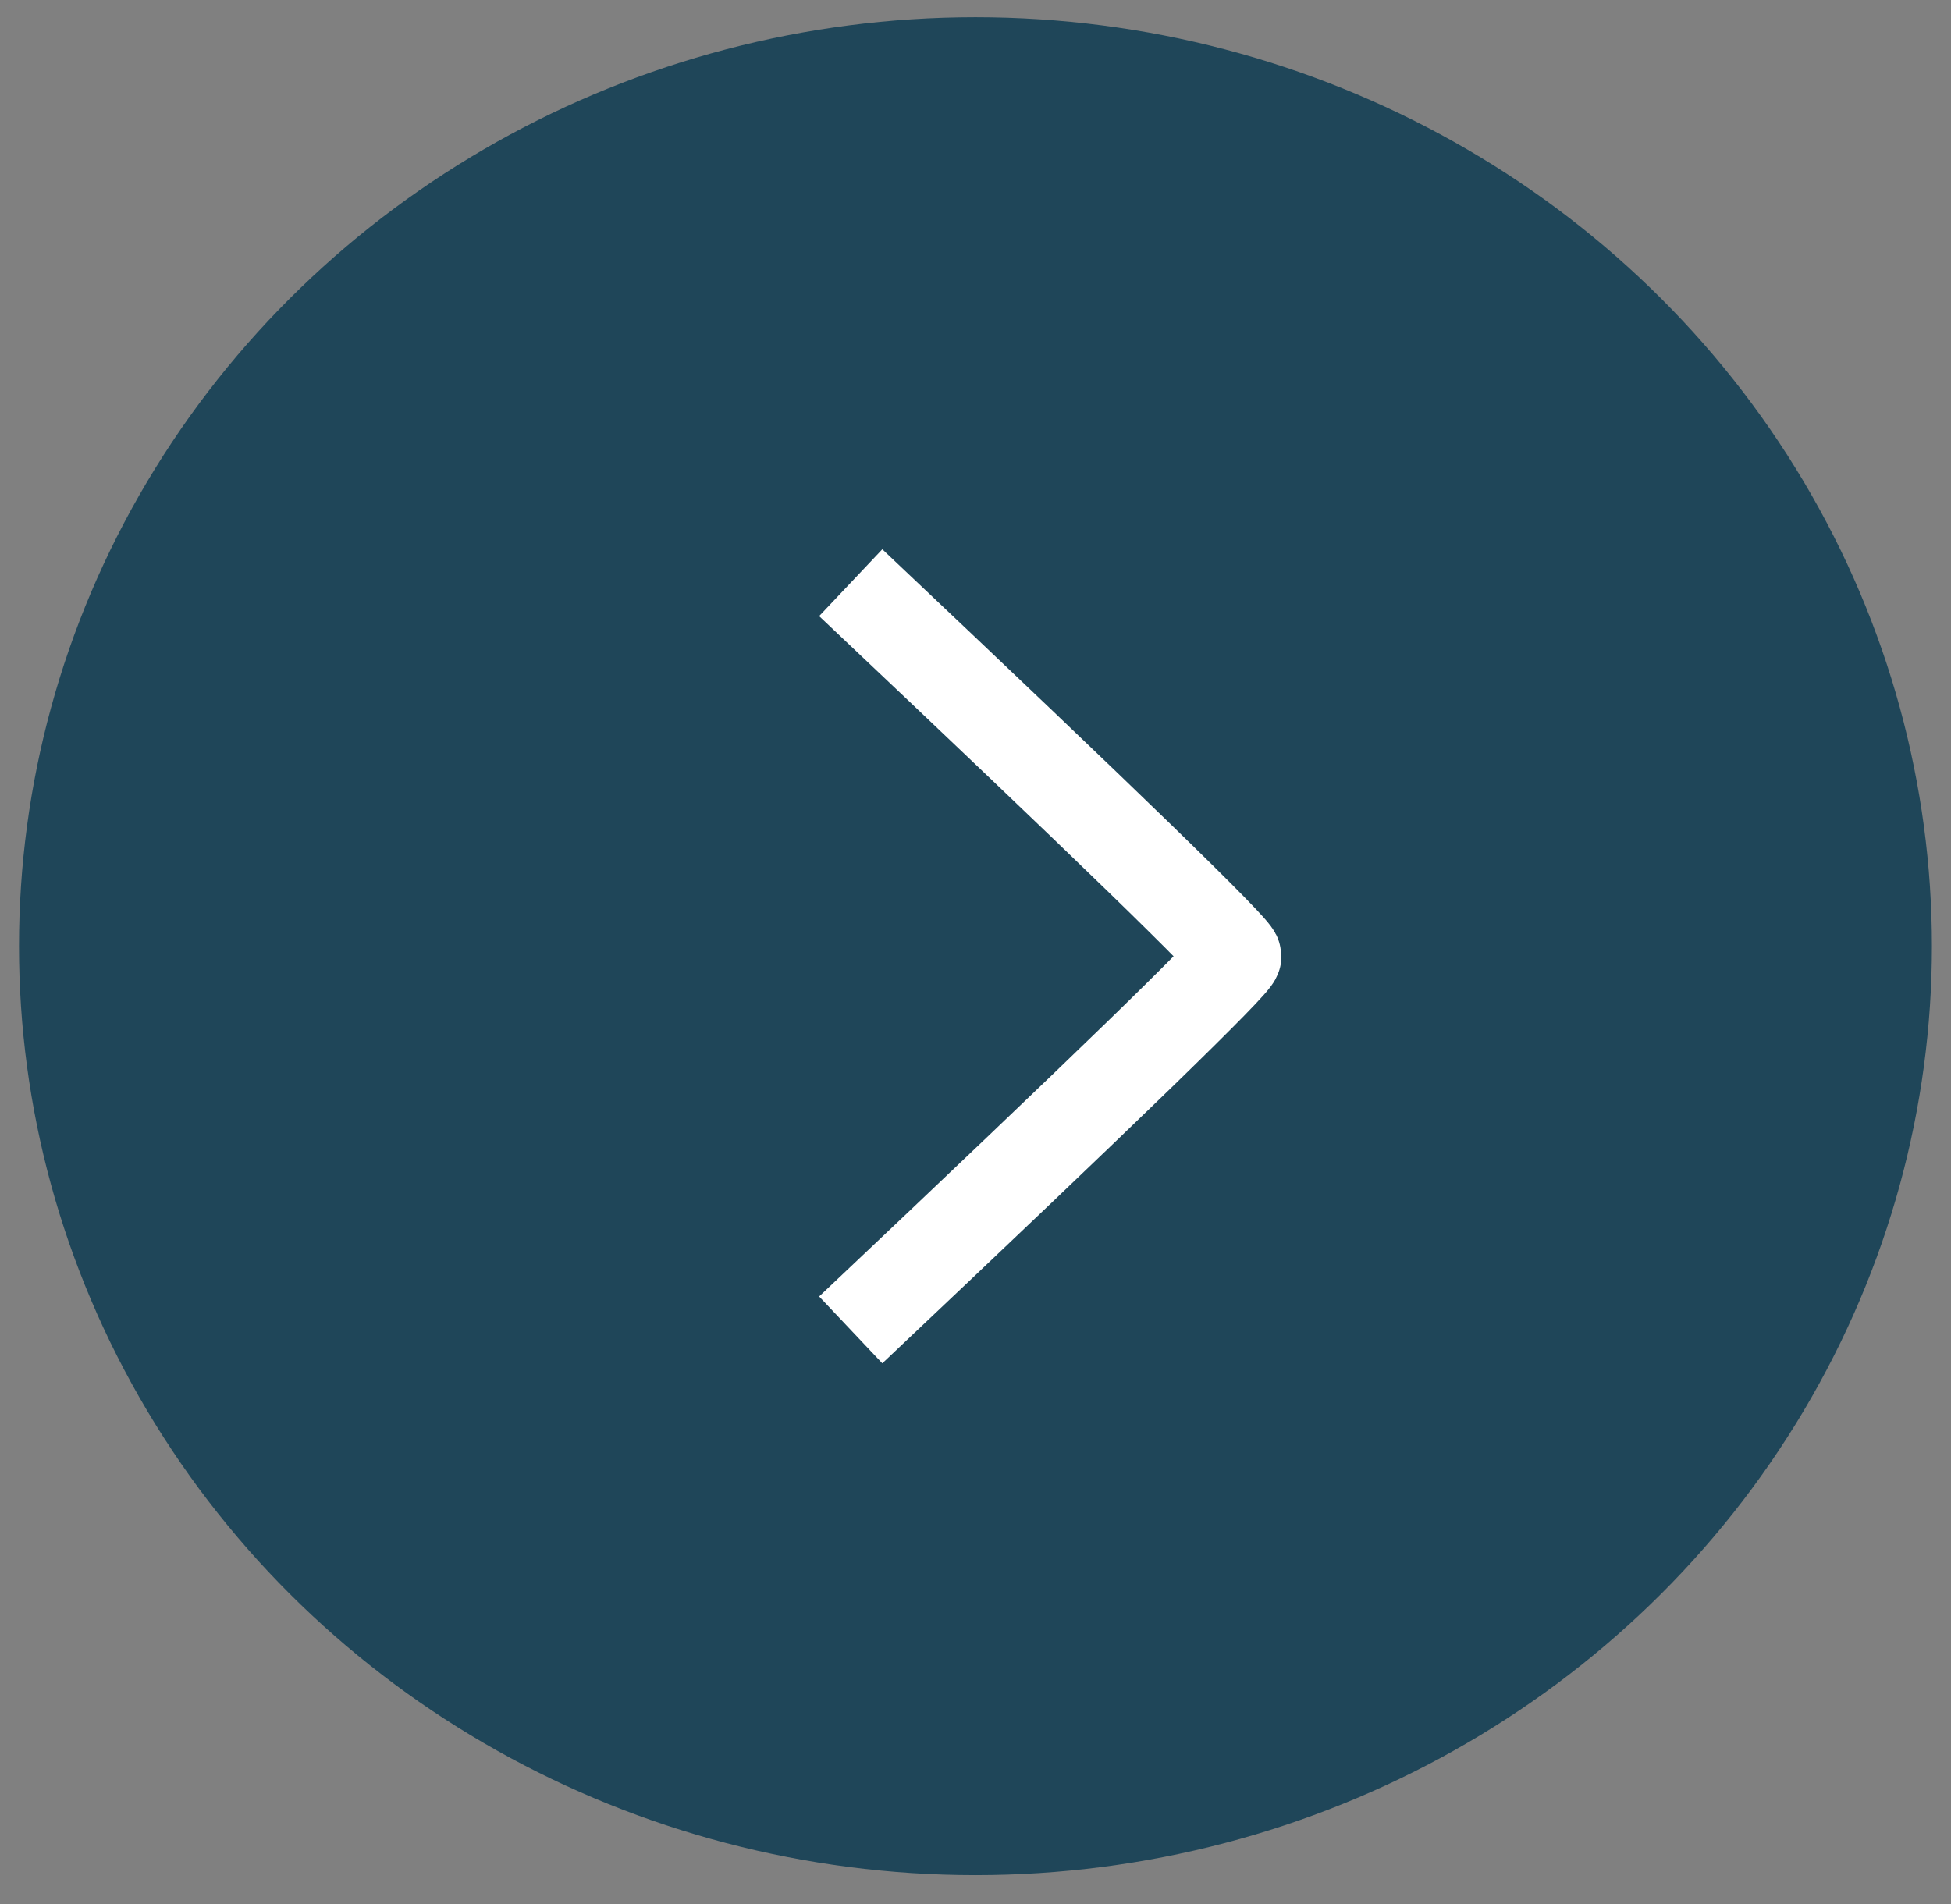 <svg xmlns="http://www.w3.org/2000/svg" width="42" height="41" viewBox="0 0 42 41"><rect x="0" y="0" width="42" height="41" fill="#808080" stroke="none"/><g fill="none" fill-rule="evenodd" transform="matrix(0 1 1 0 .409 .371)"><ellipse cx="20" cy="20.59" fill="#1F4659" rx="20" ry="20.59"/><path stroke="#FFF" stroke-linejoin="round" stroke-width="1.98" d="M12.174 17.905c5.217 5.521 7.898 8.282 8.043 8.282.145 0 2.826-2.76 8.044-8.282"/></g></svg>